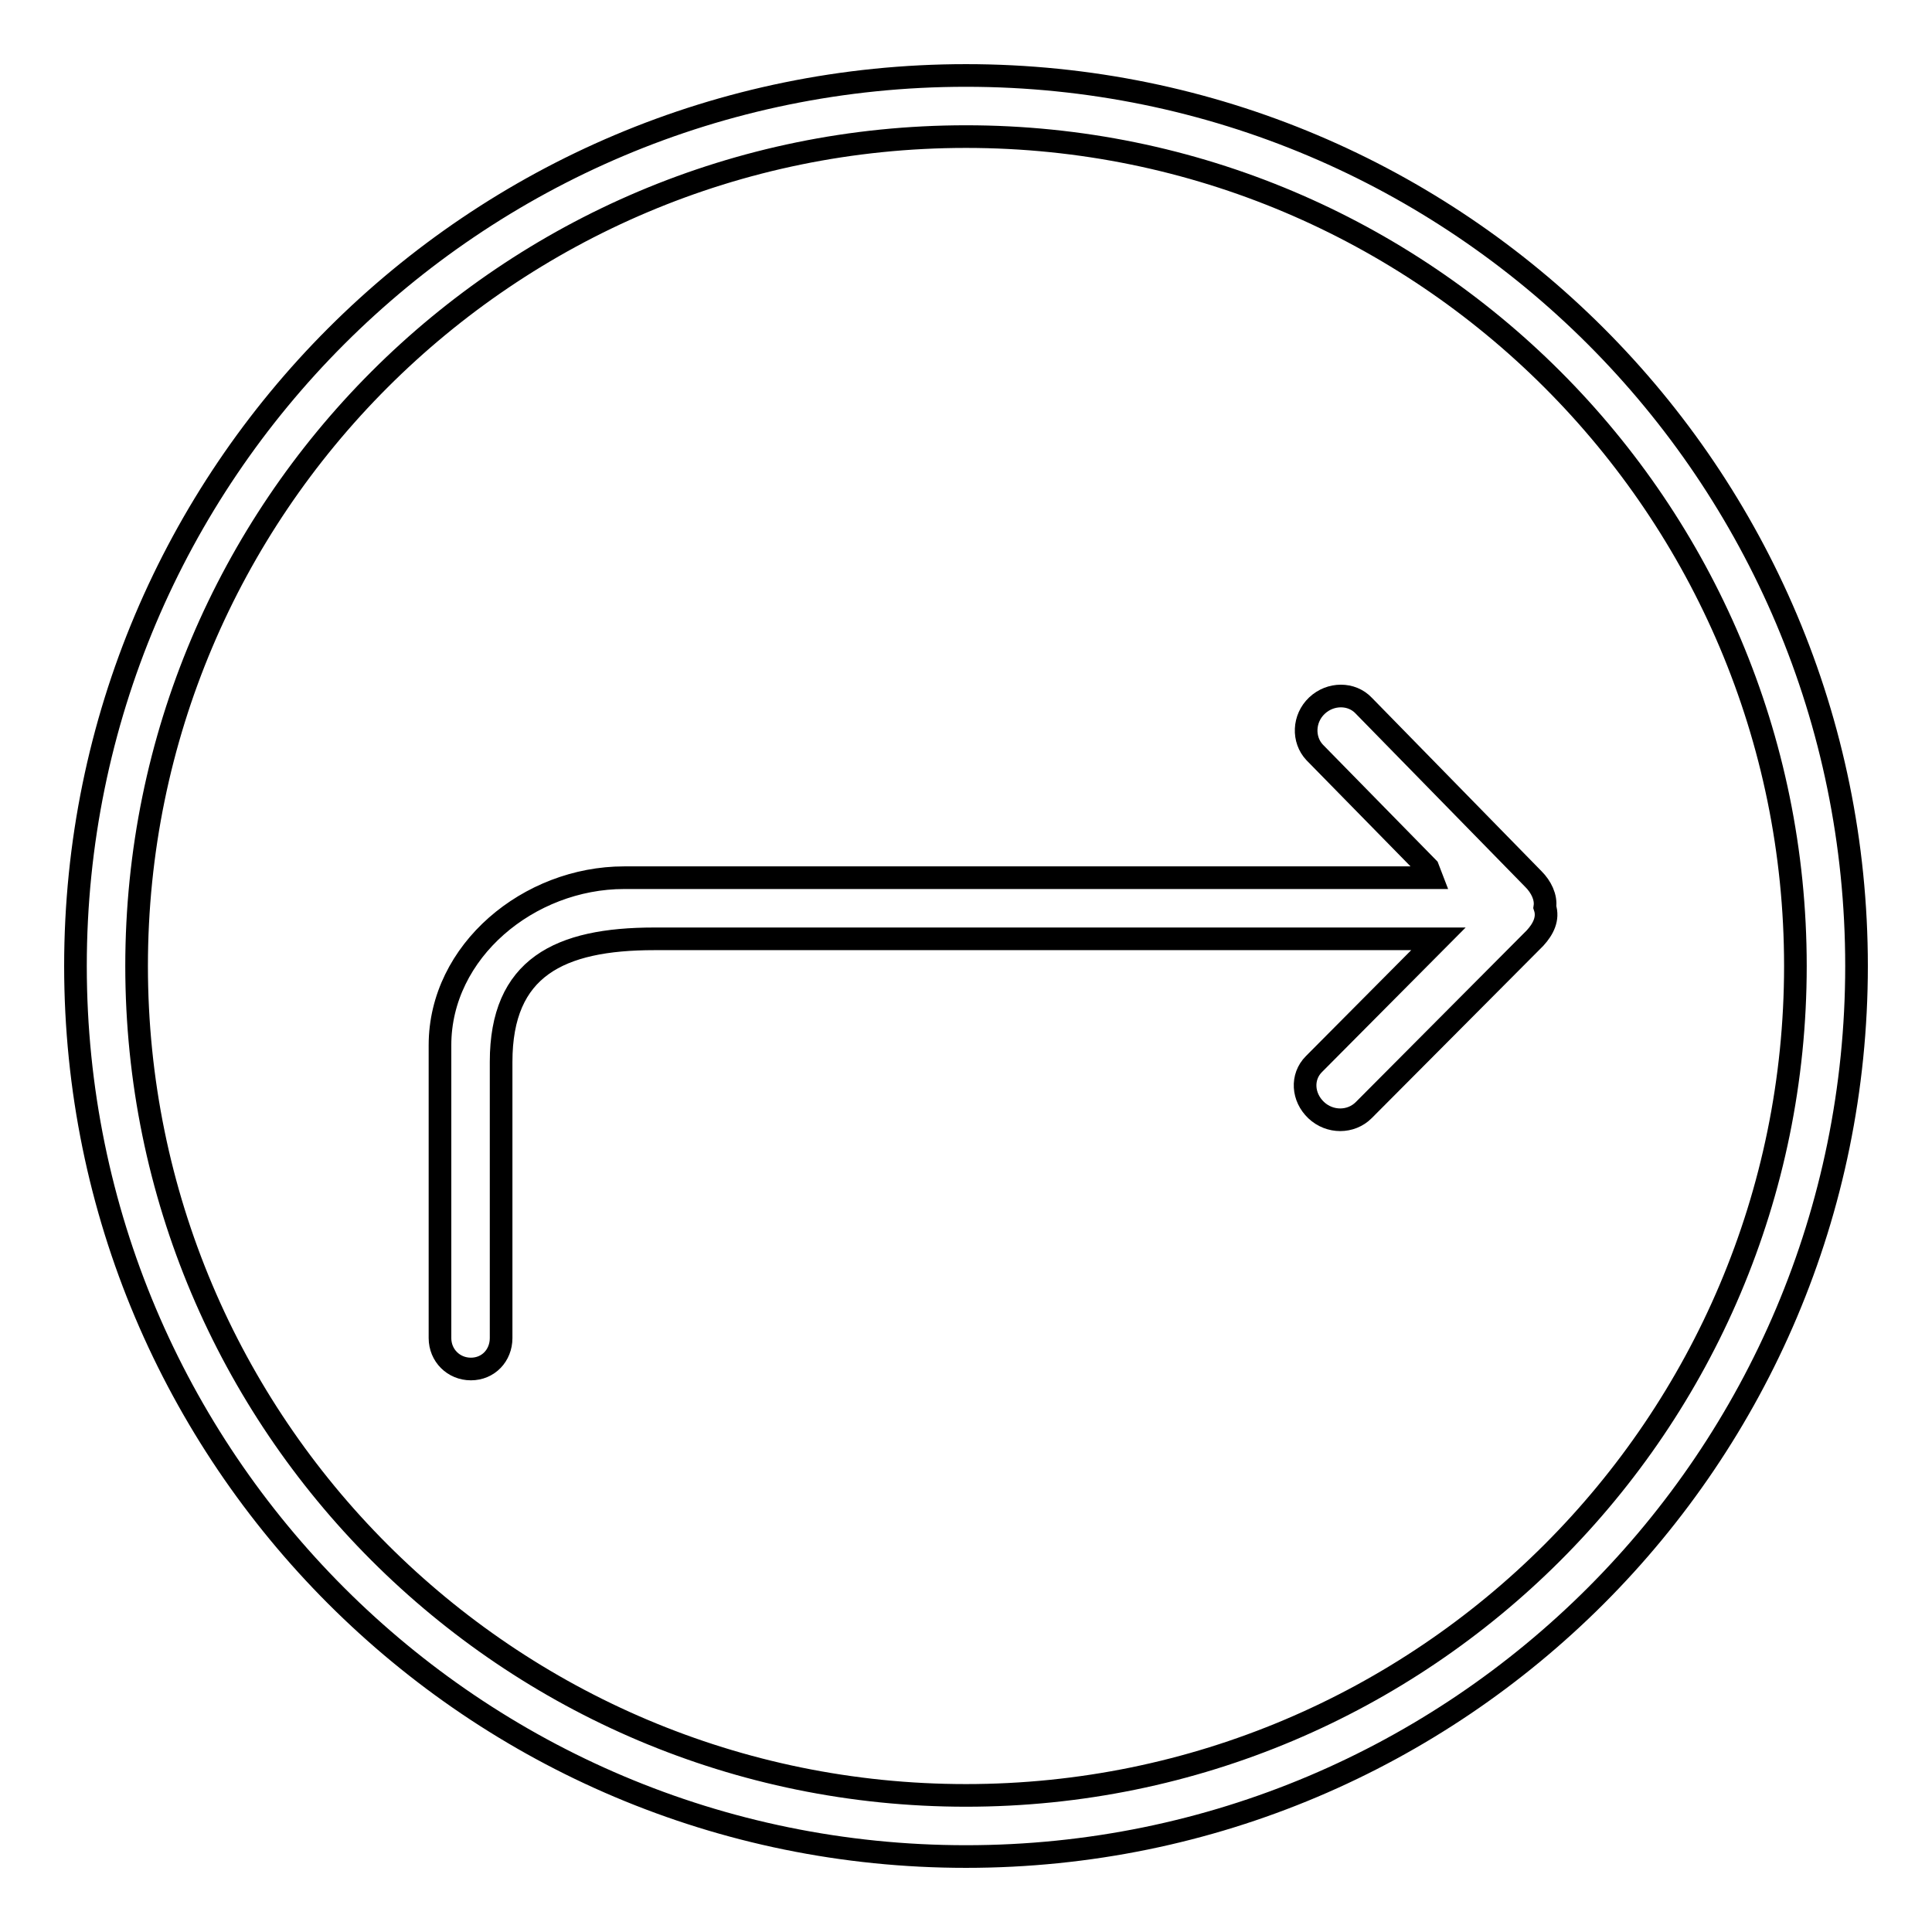 <?xml version="1.0" encoding="utf-8"?>
<!-- Svg Vector Icons : http://www.onlinewebfonts.com/icon -->
<!DOCTYPE svg PUBLIC "-//W3C//DTD SVG 1.1//EN" "http://www.w3.org/Graphics/SVG/1.1/DTD/svg11.dtd">
<svg version="1.1" xmlns="http://www.w3.org/2000/svg" xmlns:xlink="http://www.w3.org/1999/xlink" x="0px" y="0px" viewBox="0 0 256 256" enable-background="new 0 0 256 256" xml:space="preserve">
<g><g><path stroke-width="3" fill-opacity="0" stroke="#000000"  d="M128,10C62.8,10,10,62.8,10,128c0,65.2,52.8,118,118,118c65.2,0,118-52.8,118-118C246,62.8,193.2,10,128,10z M128,237.9c-60.7,0-109.9-49.2-109.9-109.9C18.1,67.3,67.3,18.1,128,18.1c60.7,0,109.9,49.2,109.9,109.9C237.9,188.7,188.7,237.9,128,237.9z"/><path stroke-width="3" fill-opacity="0" stroke="#000000"  d="M204.7,120.2c0.2-1.3-0.5-2.7-1.5-3.7l-22.5-23c-1.6-1.7-4.4-1.7-6.2,0c-1.8,1.7-1.9,4.5-0.3,6.2l15,15.3l0.5,1.3h-1.1c-2.4,0-4,0-4.9,0c0,0-0.4,0-1.3,0c-0.5,0-1.1,0-2,0H82.7c-12.6,0-24.4,9.7-24.4,22.2v22.6v8.1v8.1c0,2.3,1.8,4.1,4.1,4.1s4-1.8,4-4.1v-4.1v-12.2v-20.3c0-12.5,7.7-16.3,20.3-16.3h89.5h14.4l-16.5,16.6c-1.7,1.7-1.5,4.4,0.3,6.1c1.8,1.7,4.6,1.7,6.3,0l22.7-22.8C204.5,123.1,205.2,121.7,204.7,120.2z"/></g></g>
</svg>